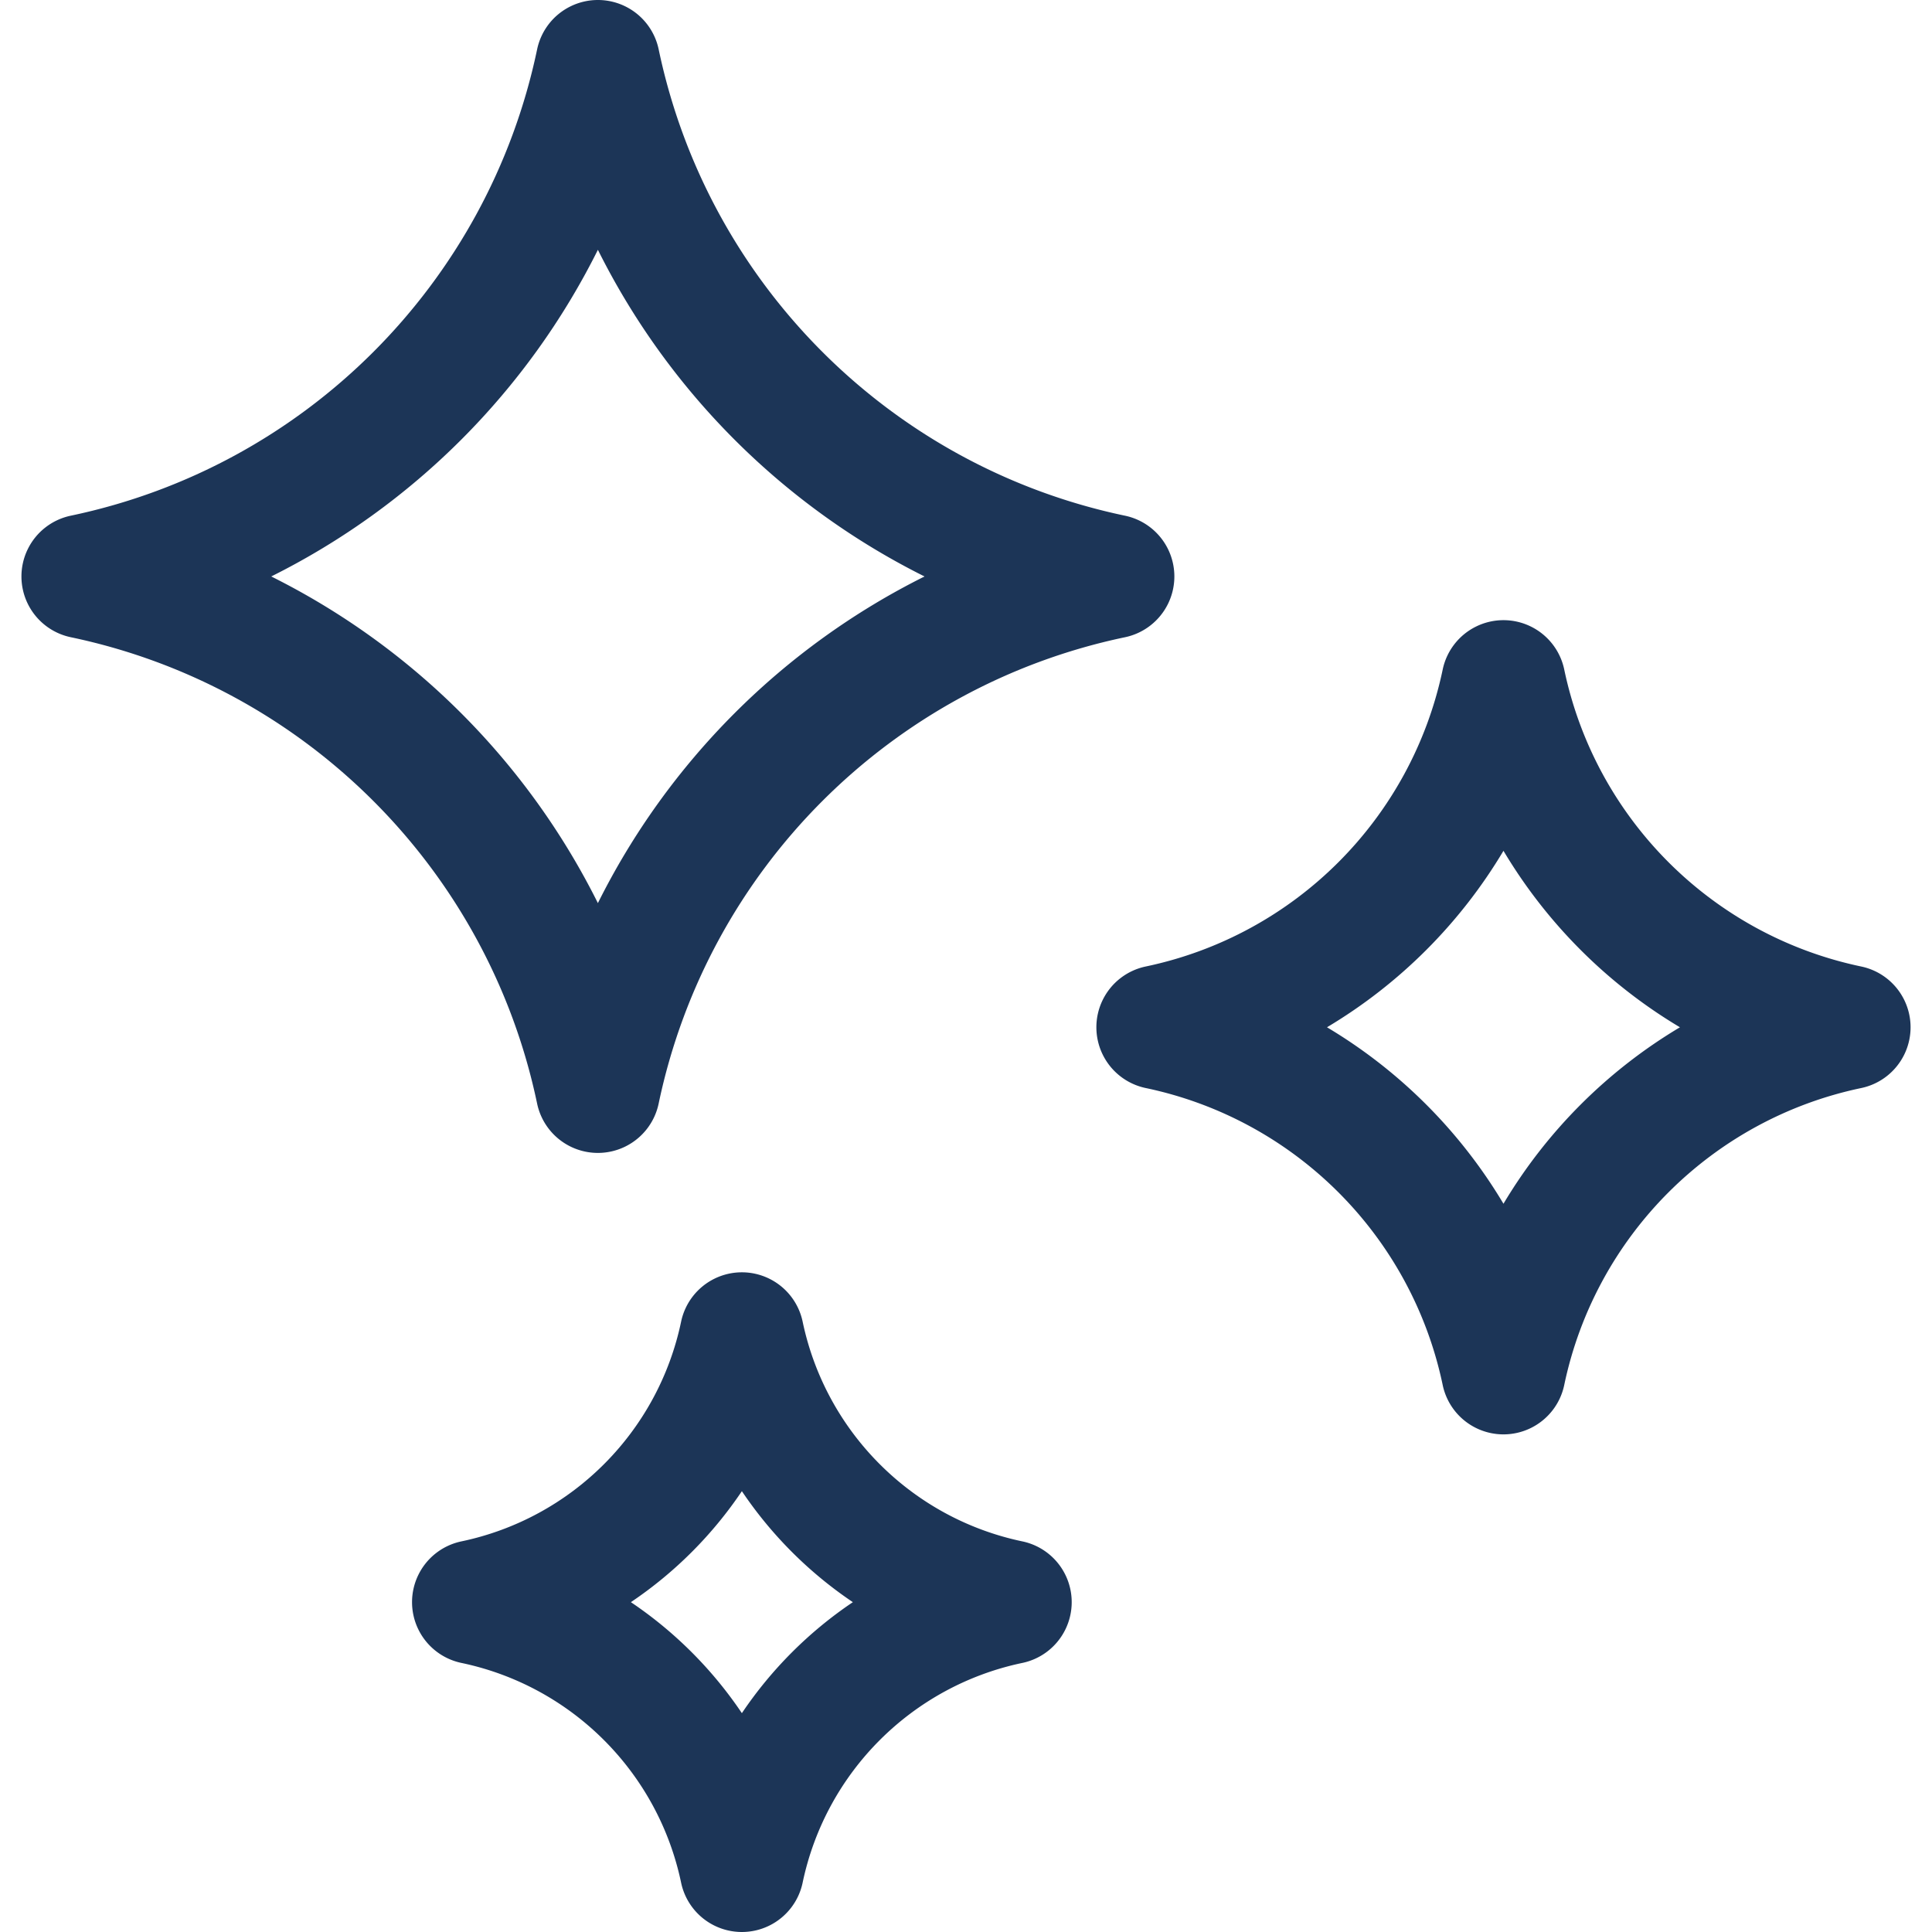 <svg xmlns="http://www.w3.org/2000/svg" version="1.1" xmlns:xlink="http://www.w3.org/1999/xlink" width="512" height="512" x="0" y="0" viewBox="0 0 512 512" style="enable-background:new 0 0 512 512" xml:space="preserve" class=""><g><path d="M298.138 136.665c-62.065-13.011-110.576-61.522-123.585-123.588a16.455 16.455 0 0 0-32.209.001c-13.01 62.065-61.521 110.575-123.586 123.584a16.455 16.455 0 0 0 0 32.208c62.064 13.011 110.573 61.521 123.583 123.587a16.454 16.454 0 0 0 32.208 0c13.011-62.065 61.523-110.575 123.588-123.583a16.454 16.454 0 0 0 .001-32.209zM158.446 239.333a192.887 192.887 0 0 0-86.564-86.566 192.885 192.885 0 0 0 86.566-86.565 192.89 192.89 0 0 0 86.564 86.567 192.882 192.882 0 0 0-86.566 86.564zM270.938 408.484c-29.242-6.129-52.098-28.985-58.229-58.229a16.454 16.454 0 0 0-32.208-.001c-6.131 29.243-28.988 52.099-58.23 58.229a16.455 16.455 0 0 0 0 32.208c29.241 6.13 52.098 28.987 58.228 58.23a16.454 16.454 0 0 0 32.208 0c6.131-29.243 28.988-52.099 58.231-58.229a16.455 16.455 0 0 0 0-32.208zm-74.334 45.519a108.403 108.403 0 0 0-29.413-29.414 108.4 108.4 0 0 0 29.413-29.413 108.403 108.403 0 0 0 29.413 29.414 108.372 108.372 0 0 0-29.413 29.413zM493.243 256.135c-39.526-8.286-70.419-39.18-78.704-78.705a16.454 16.454 0 0 0-32.208-.001c-8.286 39.526-39.179 70.419-78.705 78.704a16.455 16.455 0 0 0 0 32.208c39.525 8.286 70.418 39.179 78.703 78.705a16.454 16.454 0 0 0 32.208 0c8.287-39.526 39.18-70.419 78.705-78.703a16.454 16.454 0 0 0 .001-32.208zm-94.808 62.872a134.864 134.864 0 0 0-46.768-46.769 134.853 134.853 0 0 0 46.768-46.768 134.847 134.847 0 0 0 46.768 46.769 134.861 134.861 0 0 0-46.768 46.768z" fill="#1c3557" opacity="1" data-original="#000000"></path></g></svg>